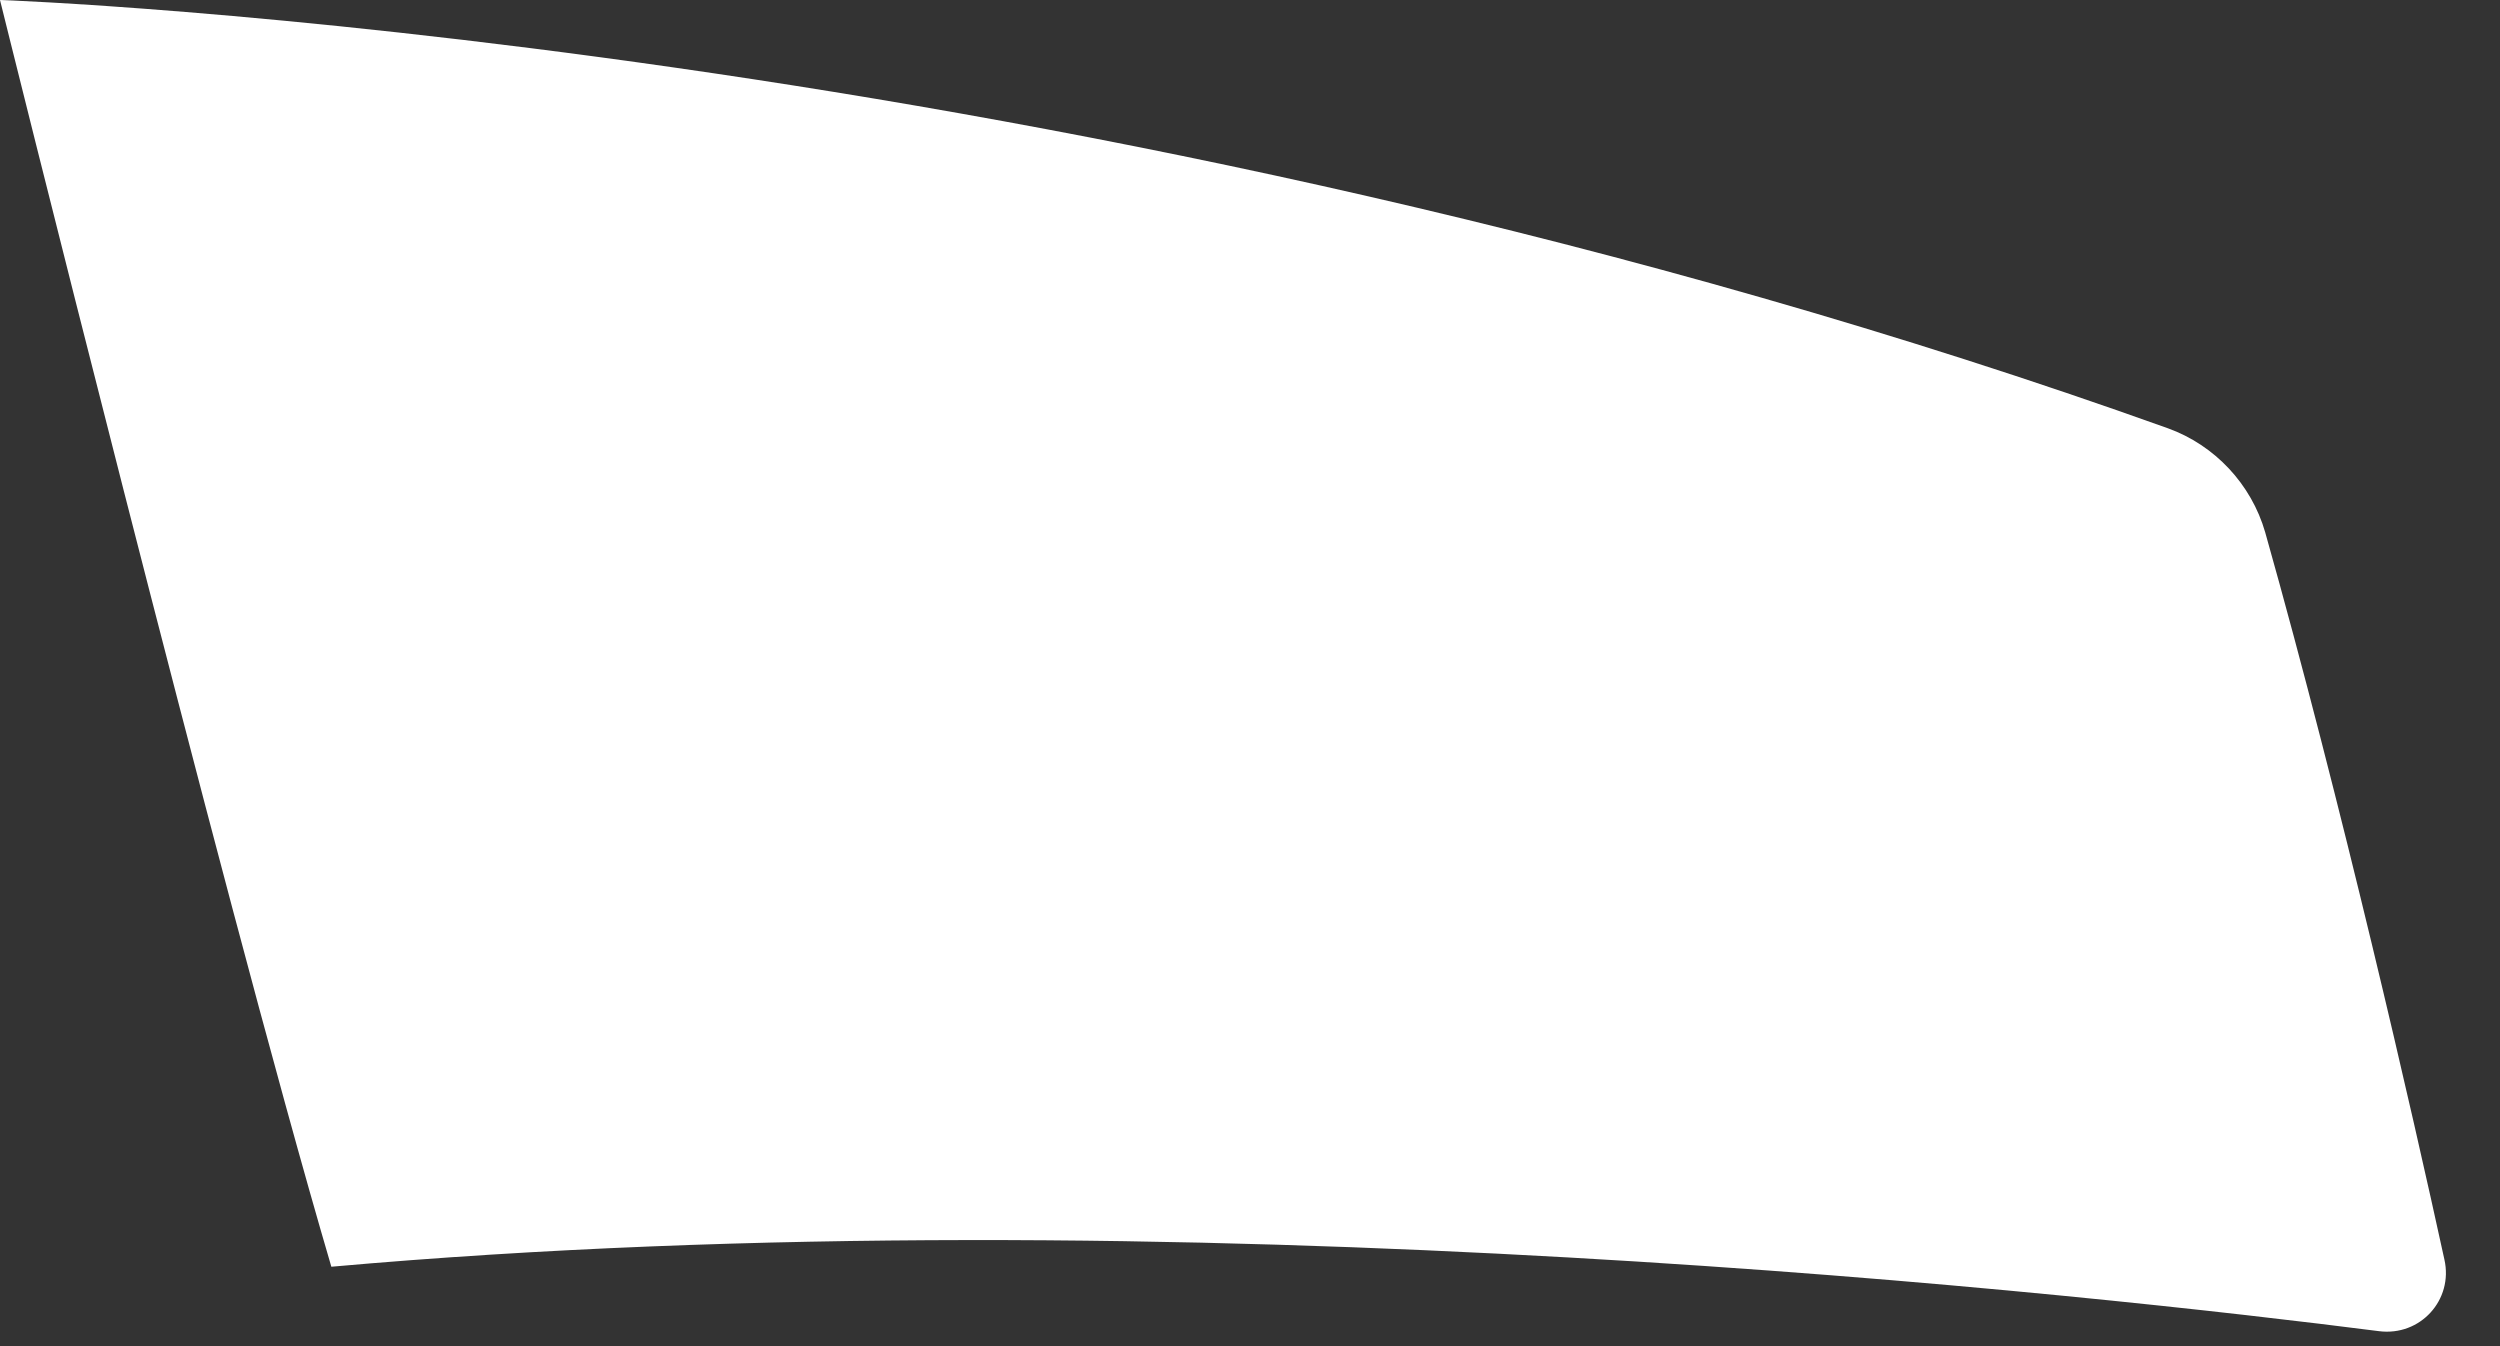 <?xml version="1.0" encoding="utf-8"?>
<svg xmlns="http://www.w3.org/2000/svg" fill="none" height="100%" overflow="visible" preserveAspectRatio="none" style="display: block;" viewBox="0 0 13 7" width="100%">
<rect x="0" y="0" width="13" height="7" fill="#333333" stroke="none"/>
<path d="M0.003 0C0.003 0 5.608 0.197 11.273 2.227C11.517 2.315 11.707 2.518 11.779 2.768C12.177 4.179 12.546 5.793 12.711 6.55C12.758 6.759 12.586 6.95 12.37 6.922C10.925 6.737 6.112 6.196 1.723 6.587C1.142 4.61 0 0 0 0H0.003Z" fill="white" id="Vector"/>
</svg>